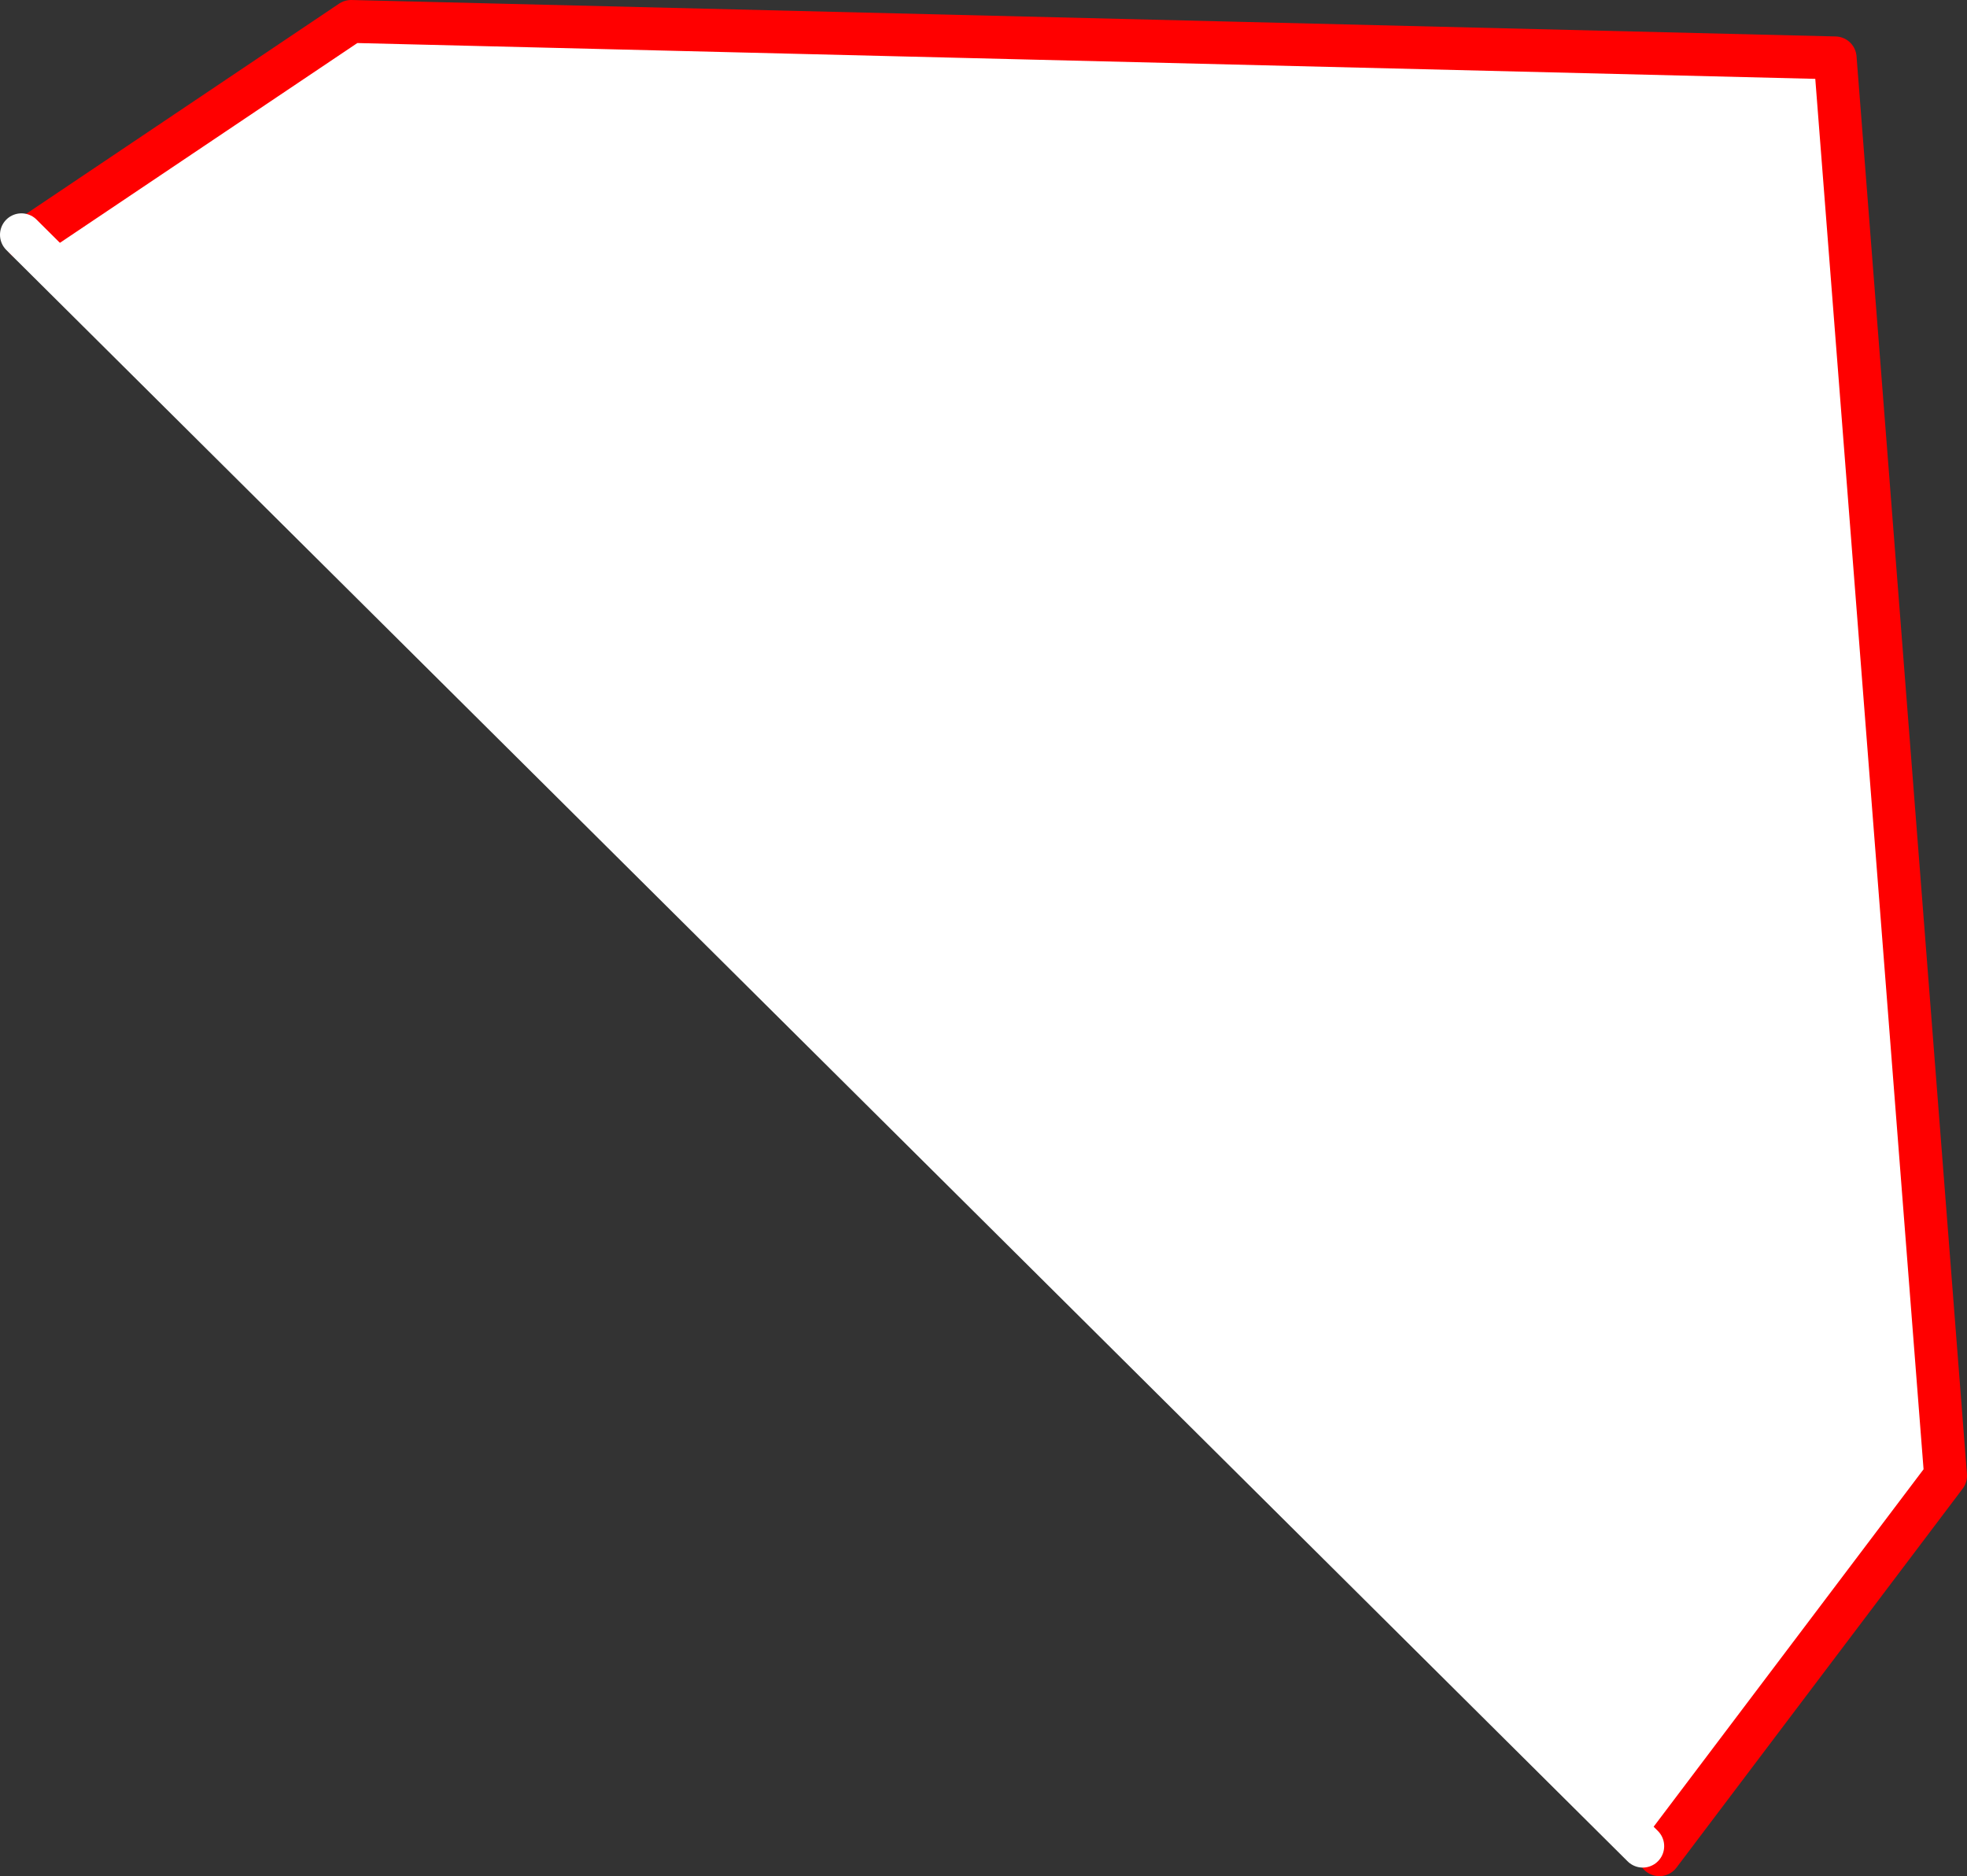 <?xml version="1.0" encoding="UTF-8" standalone="no"?>
<svg xmlns:xlink="http://www.w3.org/1999/xlink" height="175.0px" width="183.5px" xmlns="http://www.w3.org/2000/svg">
  <rect width="100%" height="100%" fill="#333333" stroke="none"/>
  <g transform="matrix(1.0, 0.0, 0.0, 1.0, -376.35, -34.4)">
    <path d="M378.8 56.75 L409.1 36.4 547.55 39.8 557.85 172.05 531.15 207.4 529.6 206.6 378.8 56.75" fill="#ffffff" fill-rule="evenodd" stroke="none"/>
    <path d="M531.15 207.4 L557.85 172.05 547.55 39.8 409.1 36.4 378.8 56.75 378.75 56.7" fill="none" stroke="#ff0000" stroke-linecap="round" stroke-linejoin="round" stroke-width="4.0"/>
    <path d="M378.8 56.75 L529.6 206.6 M378.35 56.3 L378.75 56.7" fill="none" stroke="#ffffff" stroke-linecap="round" stroke-linejoin="round" stroke-width="4.0"/>
  </g>
</svg>
